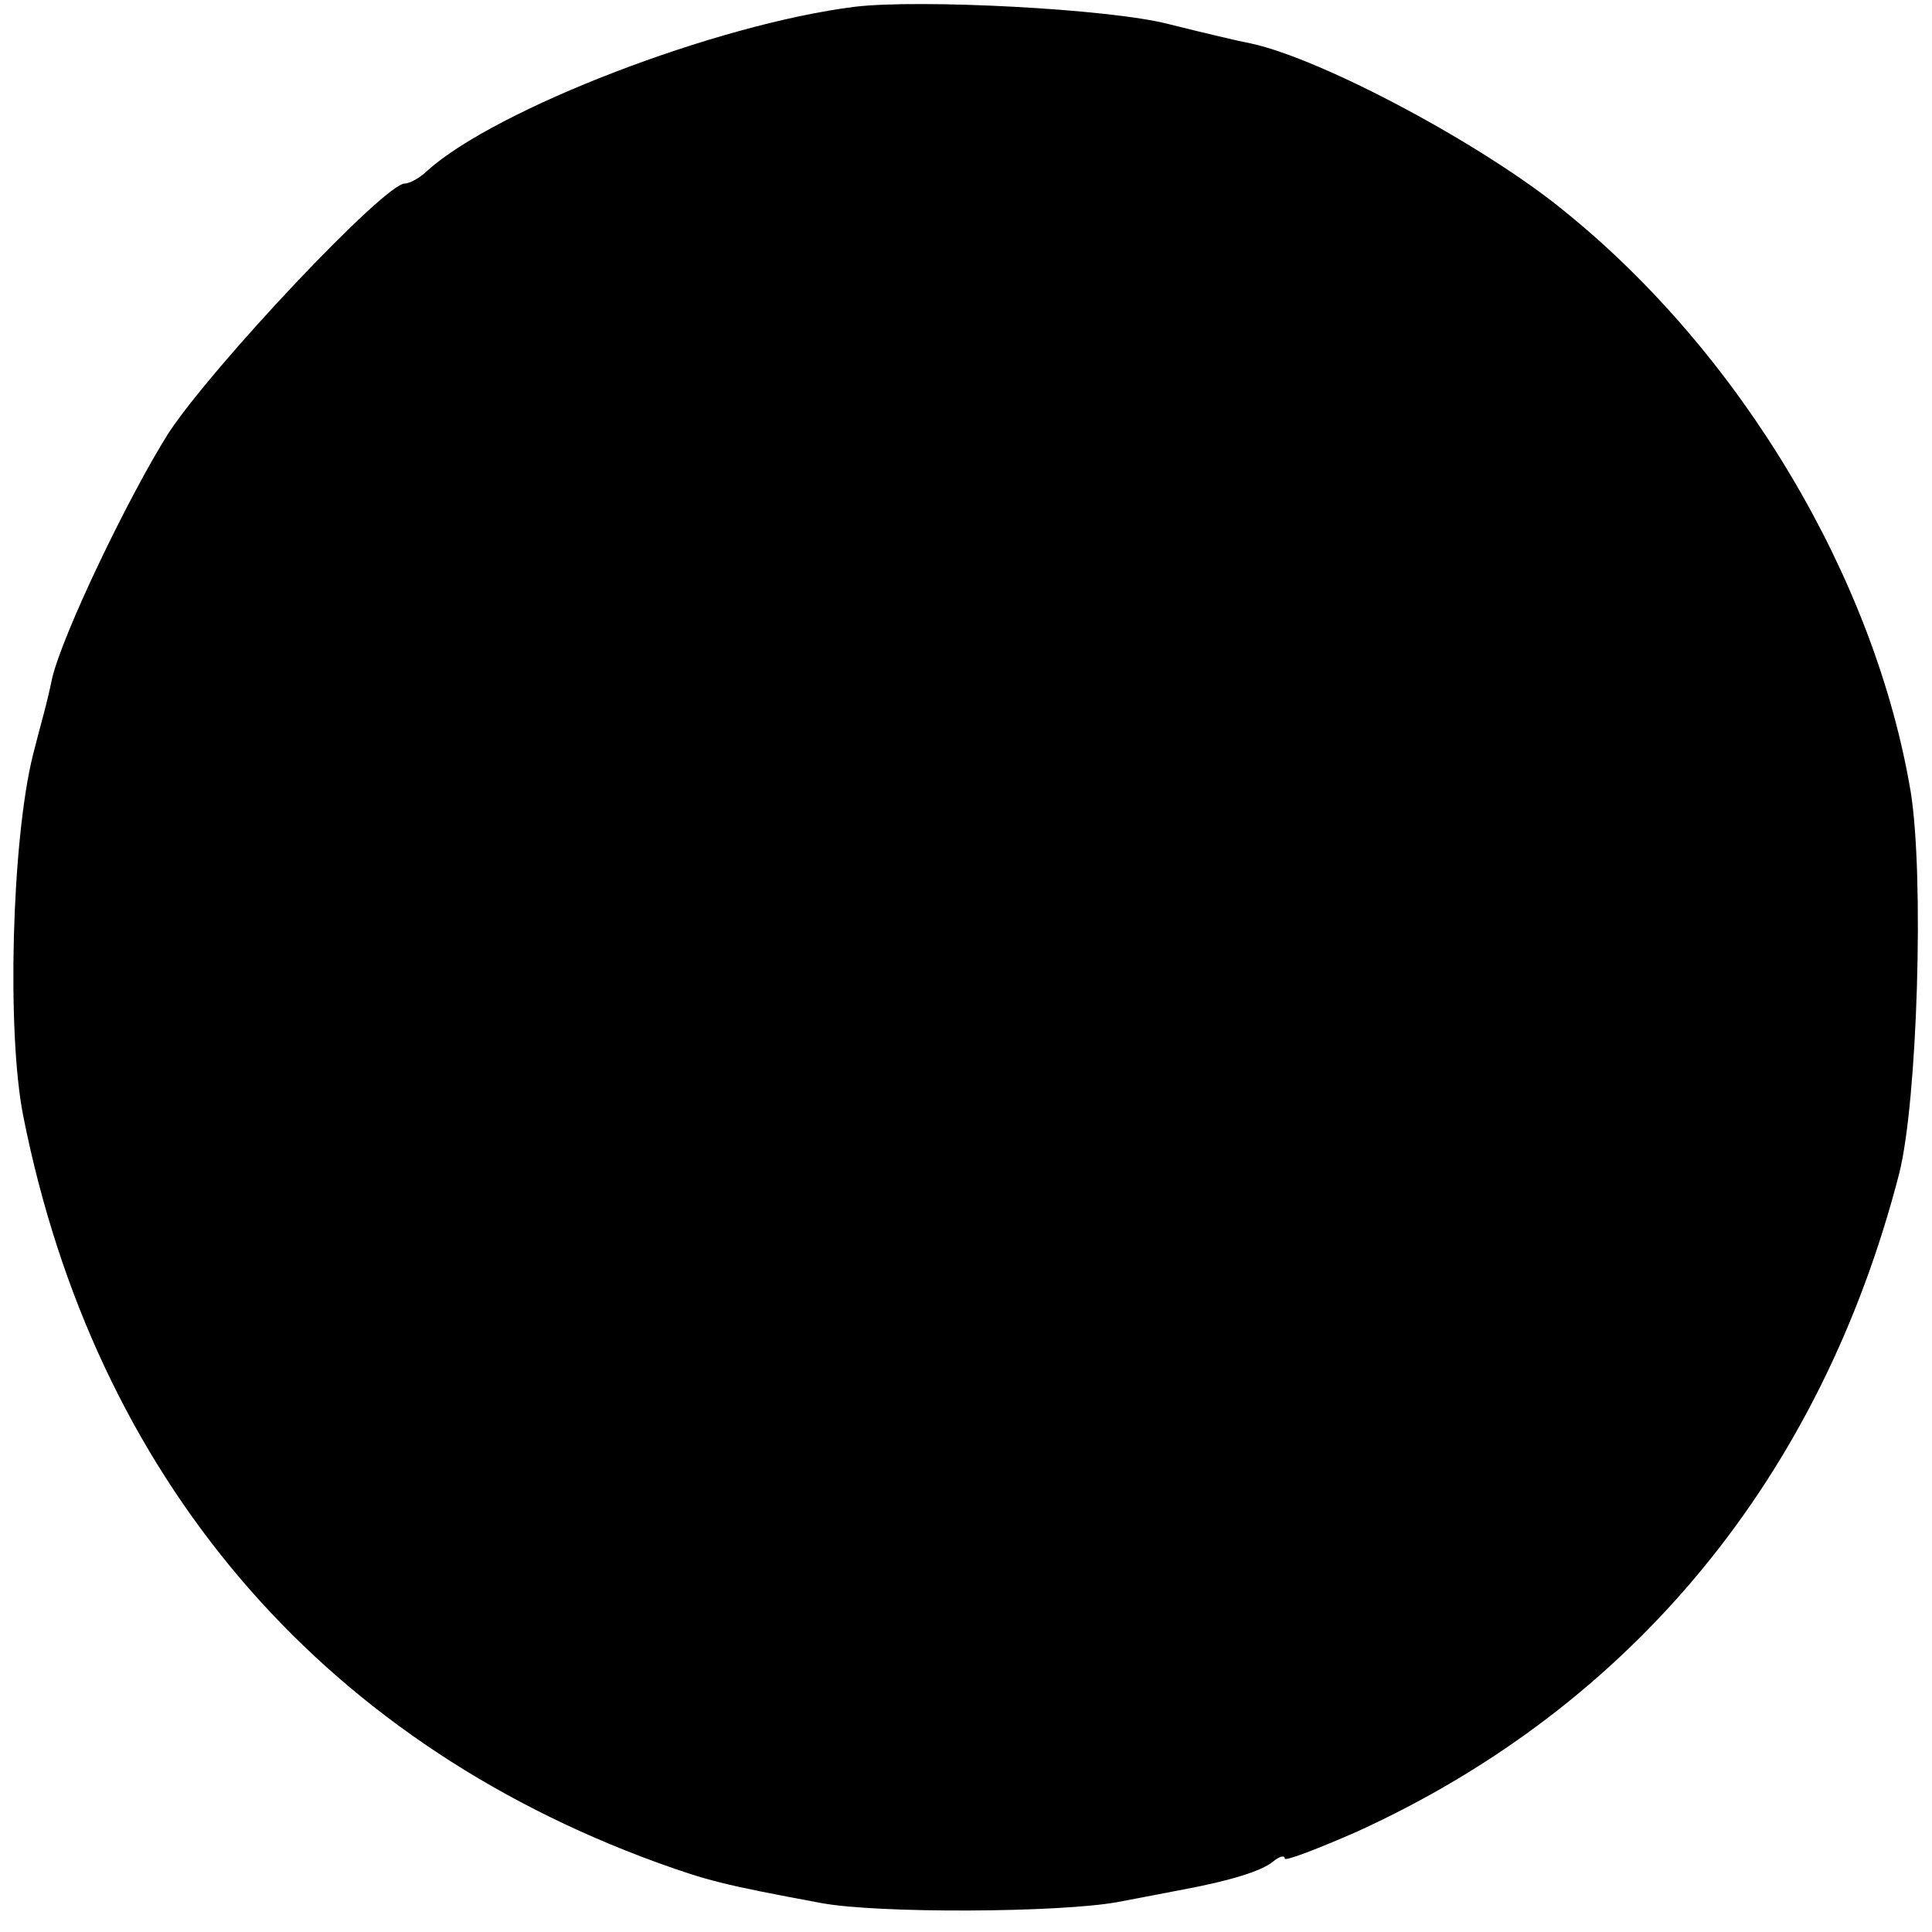 <?xml version="1.0" standalone="no"?>
<!DOCTYPE svg PUBLIC "-//W3C//DTD SVG 20010904//EN"
 "http://www.w3.org/TR/2001/REC-SVG-20010904/DTD/svg10.dtd">
<svg version="1.0" xmlns="http://www.w3.org/2000/svg"
 width="200pt" height="200pt" viewBox="0 0 200 200"
 preserveAspectRatio="xMidYMid meet">
<g transform="translate(0,200) scale(0.1,-0.1)"
fill="#000000" stroke="none">
<path d="M885 1993 c-144 -18 -372 -106 -443 -170 -7 -7 -18 -13 -23 -13 -21
0 -200 -190 -245 -259 -42 -67 -109 -207 -120 -253 -2 -10 -6 -27 -9 -38 -3
-11 -8 -30 -11 -42 -22 -89 -27 -287 -10 -373 74 -373 305 -645 656 -773 53
-19 68 -23 170 -42 59 -11 247 -10 307 1 27 5 57 11 68 13 48 9 81 19 93 29 6
5 12 7 12 3 0 -3 34 10 75 28 285 130 480 367 561 681 19 75 26 308 12 395
-37 221 -175 453 -358 601 -84 69 -251 158 -325 174 -11 2 -49 11 -85 20 -61
16 -259 26 -325 18z"/>
</g>
</svg>
